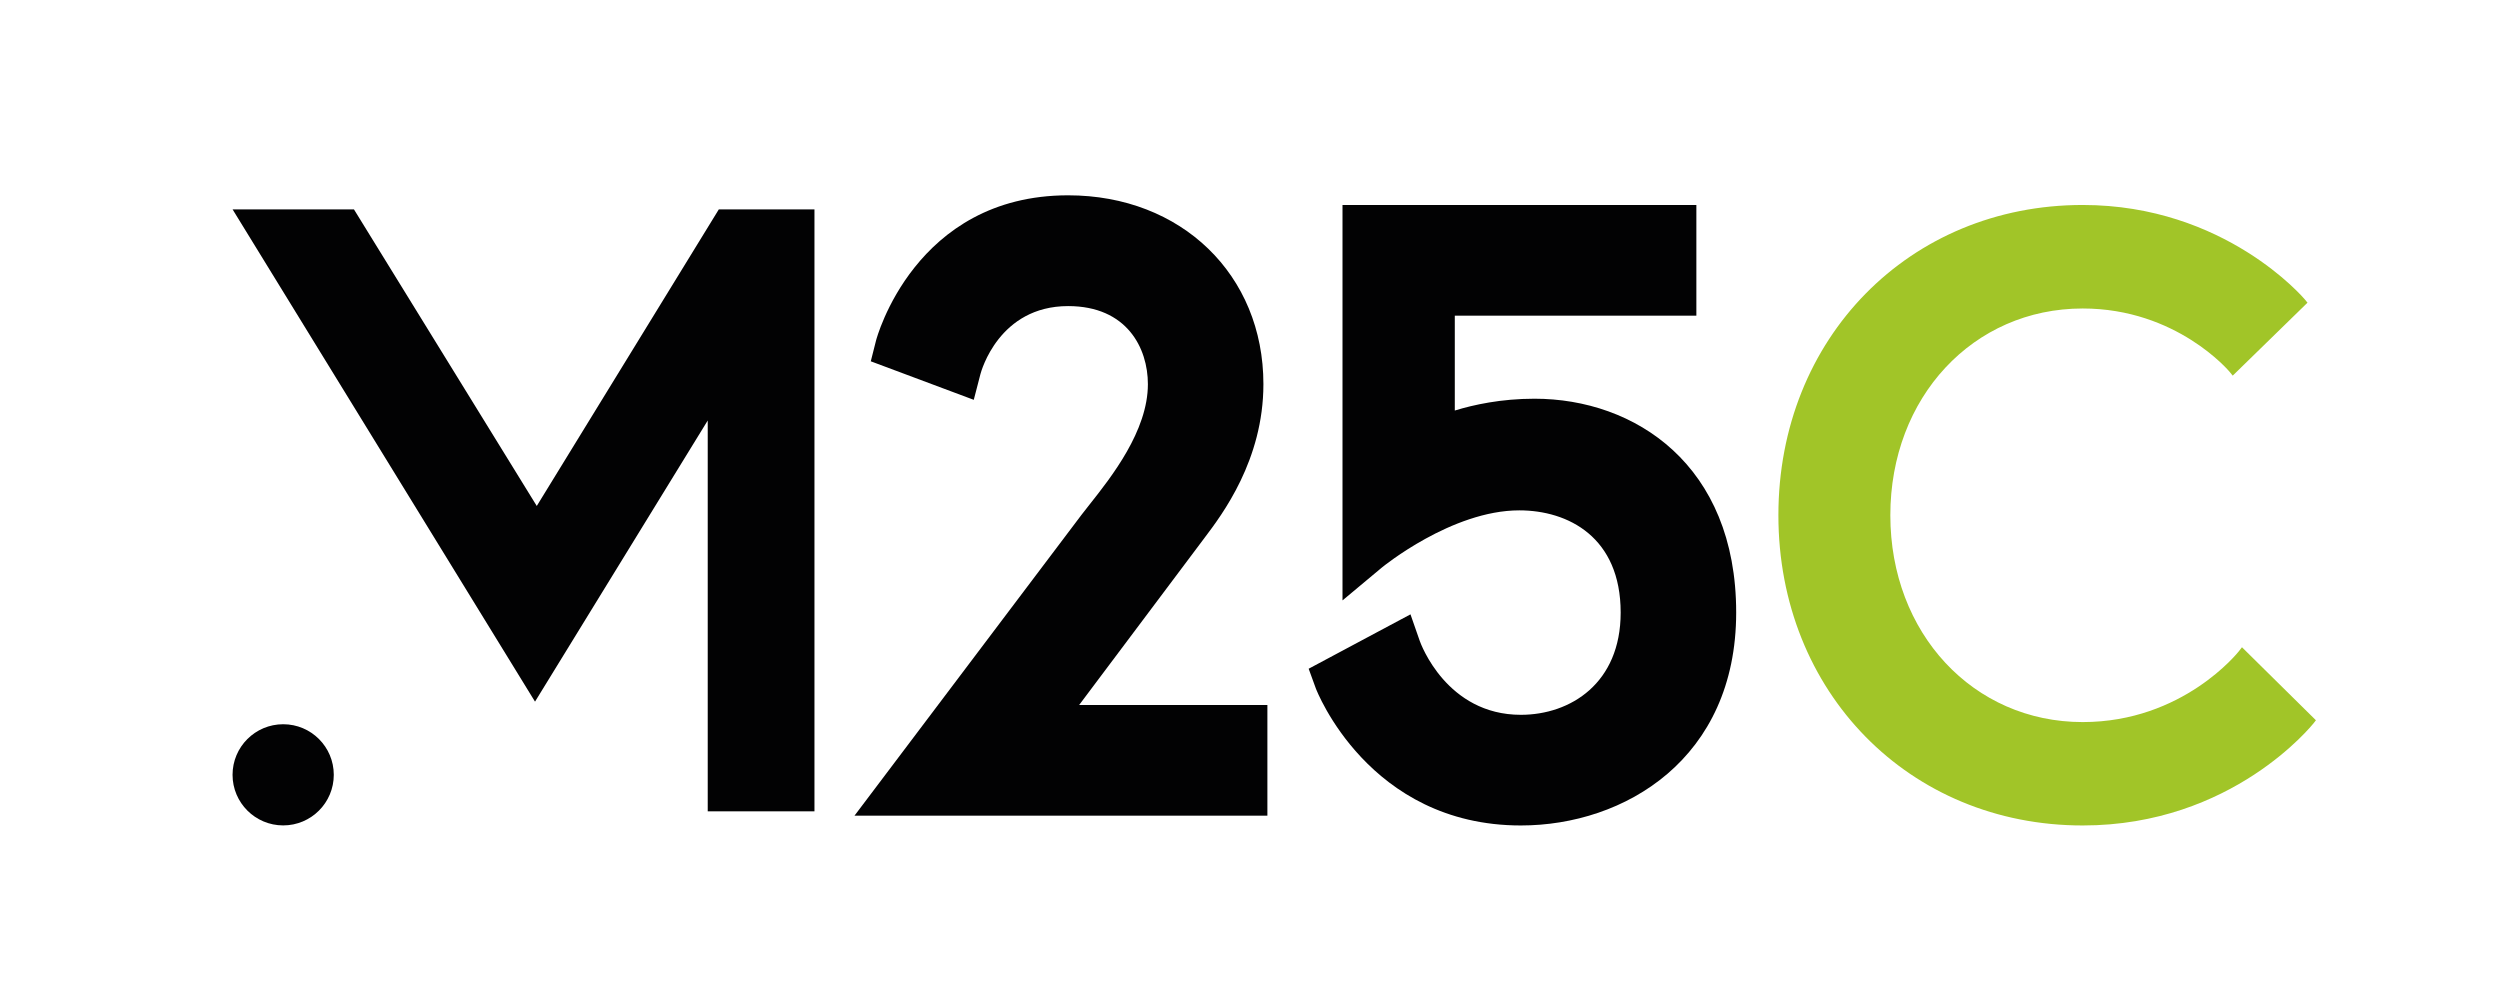 <?xml version="1.0" encoding="UTF-8"?>
<!-- Generator: Adobe Illustrator 27.0.0, SVG Export Plug-In . SVG Version: 6.00 Build 0)  -->
<svg xmlns="http://www.w3.org/2000/svg" xmlns:xlink="http://www.w3.org/1999/xlink" version="1.1" id="Livello_1" x="0px" y="0px" viewBox="0 0 427 169" style="enable-background:new 0 0 427 169;" xml:space="preserve">
<style type="text/css">
	.st0{fill:#020203;}
	.st1{fill:#A1C528;}
</style>
<polygon class="st0" points="120.88,138.58 120.88,71.82 91.38,119.84 39.73,35.77 60.46,35.77 91.68,86.42 122.77,35.77   139.11,35.77 139.11,138.58 "></polygon>
<path class="st0" d="M145.93,139.34L184.67,88c0.42-0.55,0.89-1.14,1.4-1.79c3.74-4.72,9.99-12.62,9.99-20.59  c0-6.16-3.57-13.34-13.62-13.34c-11.83,0-14.85,11.14-14.98,11.61l-1.14,4.4l-17.59-6.58l0.9-3.56c0.06-0.24,6.57-24.79,32.81-24.79  c19.33,0,33.35,13.56,33.35,32.25c0,12.97-7.05,22.28-10.06,26.26l-21.41,28.54h32.15v18.91H145.93z"></path>
<path class="st0" d="M259.76,140.99c-26.03,0-34.94-23.19-35.02-23.42l-1.22-3.35l17.39-9.29l1.58,4.53  c0.18,0.51,4.6,12.63,17.27,12.63c8.49,0,17.05-5.4,17.05-17.46c0-12.87-8.95-17.46-17.32-17.46c-11.52,0-23.34,9.66-23.46,9.76  l-6.73,5.62V35.01h60.44v18.91h-41.26v16.2c3.21-0.99,7.92-2.02,13.61-2.02c17.15,0,34.45,11.29,34.45,36.51  C296.54,129.61,277.47,140.99,259.76,140.99"></path>
<path class="st1" d="M355.73,140.99c-29.63,0-51.98-22.78-51.98-52.99c0-30.21,22.35-52.99,51.98-52.99  c24.31,0,37.82,15.99,37.95,16.15l0.44,0.54l-12.77,12.46l-0.52-0.64c-0.09-0.11-9.08-10.83-25.1-10.83  c-18.74,0-32.86,15.18-32.86,35.32c0,20.13,14.13,35.32,32.86,35.32c17.15,0,26.58-11.99,26.68-12.11l0.52-0.67l12.63,12.47  l-0.41,0.53C395,123.7,381.34,140.99,355.73,140.99"></path>
<path class="st0" d="M57.01,132.34c0,4.77-3.87,8.64-8.64,8.64s-8.65-3.87-8.65-8.64c0-4.77,3.87-8.64,8.65-8.64  S57.01,127.57,57.01,132.34"></path>
</svg>
